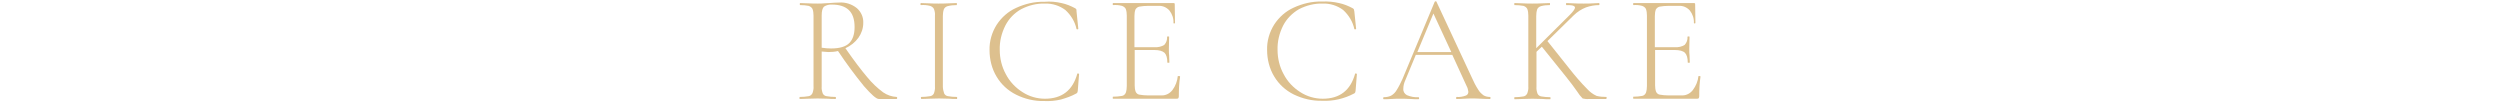 <?xml version="1.0" encoding="utf-8"?>
<!-- Generator: Adobe Illustrator 24.1.1, SVG Export Plug-In . SVG Version: 6.00 Build 0)  -->
<svg version="1.1" id="レイヤー_1" xmlns="http://www.w3.org/2000/svg" xmlns:xlink="http://www.w3.org/1999/xlink" x="0px"
	 y="0px" viewBox="0 0 980 40" style="enable-background:new 0 0 980 40;" xml:space="preserve">
<style type="text/css">
	.st0{fill:none;}
	.st1{fill:#DDC08E;}
</style>
<g>
	<rect class="st0" width="980" height="40"/>
	<g>
		<path class="st1" d="M351.7,38.4c0,0.2-0.1,0.4-0.2,0.4h-7c-1,0-2.9-1.7-5.8-5c-3.6-4.4-7-9-10.2-13.8c-1.2,0.3-2.5,0.4-3.8,0.4
			c-0.2,0-1-0.1-2.6-0.2v13.7c-0.1,0.9,0.1,1.8,0.4,2.7c0.3,0.6,0.8,1,1.5,1.1c1.1,0.2,2.3,0.3,3.5,0.3c0.1,0,0.2,0.1,0.2,0.4
			s-0.1,0.4-0.2,0.4c-1.2,0-2.2,0-2.9-0.1l-4.1-0.1l-4,0.1c-0.7,0-1.7,0.1-3,0.1c-0.1,0-0.1-0.1-0.1-0.4s0-0.4,0.1-0.4
			c1.2,0,2.4-0.1,3.5-0.3c0.7-0.1,1.2-0.6,1.5-1.2c0.3-0.9,0.5-1.8,0.4-2.7V6.1c0-0.9-0.1-1.8-0.4-2.6c-0.3-0.6-0.9-1-1.5-1.2
			C316,2.1,314.9,2,313.7,2c-0.1,0-0.2-0.1-0.2-0.4s0.1-0.4,0.2-0.4l2.9,0.1c1.6,0.1,2.9,0.1,4,0.1c0.9,0,1.7,0,2.5-0.1l2-0.1
			c1.4-0.1,2.7-0.2,3.8-0.2c2.5-0.2,5,0.6,7,2.2c1.7,1.5,2.6,3.6,2.5,5.8c0,2.1-0.7,4.1-1.9,5.8c-1.3,1.8-3.1,3.2-5.1,4.1
			c3.4,4.9,6.3,8.7,8.6,11.4c1.8,2.2,3.9,4.2,6.2,5.9c1.6,1.1,3.4,1.7,5.3,1.8C351.6,38,351.7,38.1,351.7,38.4z M325.8,19
			c3.3,0,5.7-0.7,7.1-2.1s2.1-3.5,2.1-6.3c0-3.1-0.8-5.3-2.3-6.7s-3.7-2.1-6.5-2.1c-1.1-0.1-2.3,0.2-3.2,0.8
			c-0.6,0.6-0.9,1.7-0.9,3.5v12.6C323.4,18.9,324.6,19,325.8,19z"/>
		<path class="st1" d="M370.1,36.6c0.3,0.6,0.8,1,1.5,1.1c1.1,0.2,2.3,0.3,3.5,0.3c0.1,0,0.1,0.1,0.1,0.4s0,0.4-0.1,0.4
			c-1.2,0-2.1,0-2.8-0.1l-4.2-0.1l-4,0.1c-0.7,0-1.7,0.1-2.9,0.1c-0.1,0-0.2-0.1-0.2-0.4s0-0.4,0.1-0.4c1.2,0,2.3-0.1,3.5-0.3
			c0.7-0.1,1.2-0.5,1.5-1.1c0.3-0.9,0.5-1.8,0.4-2.7V6.1c0.1-0.9-0.1-1.8-0.4-2.6c-0.3-0.6-0.9-1-1.5-1.2C363.4,2,362.2,1.9,361,2
			c-0.1,0-0.2-0.1-0.2-0.4c0-0.2,0.1-0.4,0.2-0.4l2.9,0.1c1.7,0.1,3,0.1,4,0.1c1.1,0,2.5,0,4.2-0.1l2.9-0.1c0.1,0,0.1,0.1,0.1,0.4
			s0,0.4-0.1,0.4c-1.2,0-2.3,0.1-3.5,0.4c-0.7,0.2-1.2,0.6-1.5,1.2c-0.3,0.9-0.4,1.8-0.4,2.7v27.6C369.6,34.8,369.8,35.7,370.1,36.6
			z"/>
		<path class="st1" d="M416.1,1.2c1.9,0.4,3.6,1.1,5.3,2c0.2,0.1,0.3,0.2,0.5,0.4c0.1,0.3,0.1,0.6,0.1,0.9l0.7,6.8
			c0,0.1-0.1,0.2-0.3,0.2c-0.2,0-0.3,0-0.4-0.1c-0.6-2.9-2.2-5.5-4.4-7.5c-2.3-1.7-5.1-2.6-8-2.5c-3.2-0.1-6.4,0.7-9.3,2.2
			c-2.7,1.5-4.8,3.7-6.2,6.4c-1.5,3-2.3,6.2-2.2,9.6c0,3.3,0.8,6.6,2.4,9.5c1.5,2.9,3.8,5.3,6.5,7c2.6,1.7,5.7,2.6,8.8,2.6
			c6.7,0,10.9-3.3,12.7-9.8c0-0.1,0.1-0.1,0.3-0.1c0.2,0,0.3,0.1,0.4,0.2l-0.5,6.4c0,0.3-0.1,0.6-0.2,0.9c-0.1,0.2-0.3,0.3-0.5,0.4
			c-1.8,1-3.8,1.7-5.9,2.3c-2.1,0.5-4.3,0.7-6.5,0.6c-3.9,0.1-7.7-0.8-11.1-2.5c-3.2-1.6-5.8-4-7.6-7c-1.9-3.1-2.8-6.8-2.8-10.4
			c-0.1-3.5,0.9-7,2.8-10c1.9-2.9,4.5-5.2,7.6-6.6c3.5-1.6,7.2-2.5,11.1-2.4C411.8,0.5,413.9,0.7,416.1,1.2z"/>
		<path class="st1" d="M462.2,29.8c0.2,0,0.4,0.1,0.4,0.2c-0.4,2.6-0.5,5.2-0.5,7.8c0,0.2-0.1,0.5-0.2,0.7c-0.2,0.2-0.5,0.2-0.8,0.2
			h-24.8c-0.1,0-0.1-0.1-0.1-0.4c0-0.2,0-0.4,0.1-0.4c1.2,0,2.3-0.1,3.5-0.3c0.7-0.1,1.2-0.6,1.5-1.2c0.3-0.9,0.4-1.8,0.4-2.7V6.1
			c0-0.9-0.1-1.8-0.4-2.6c-0.3-0.6-0.9-1-1.5-1.2c-1.1-0.3-2.3-0.4-3.5-0.3c-0.1,0-0.1-0.1-0.1-0.4s0-0.4,0.1-0.4H460
			c0.3,0,0.5,0.1,0.5,0.4c0,0,0,0.1,0,0.1l0.1,7.3c0,0.1-0.1,0.2-0.3,0.2S460,9.2,460,9c0.1-1.8-0.5-3.5-1.6-4.9
			c-1.1-1.2-2.6-1.9-4.3-1.8H450c-1.1,0-2.3,0.1-3.4,0.3c-0.6,0.1-1.2,0.6-1.5,1.1c-0.3,0.8-0.4,1.7-0.4,2.6v12.2h7.9
			c1.3,0.1,2.7-0.2,3.8-0.9c0.8-0.9,1.2-2,1.1-3.2c0-0.1,0.1-0.1,0.4-0.1s0.4,0,0.4,0.1l-0.1,4.7c0,1.2,0,2,0.1,2.6l0.1,2.8
			c0,0.1-0.1,0.1-0.4,0.1c-0.2,0-0.4,0-0.4-0.1c0-1.8-0.4-3.1-1.1-3.8c-0.8-0.7-2.1-1.1-4-1.1h-7.7v13.9c0,0.9,0.1,1.7,0.4,2.5
			c0.3,0.6,0.8,1,1.4,1.1c1.1,0.2,2.3,0.3,3.4,0.3h5.5c1.6,0,3.1-0.8,4.1-2.1c1.2-1.6,1.9-3.5,2.1-5.5
			C461.8,29.9,461.9,29.8,462.2,29.8z"/>
		<path class="st1" d="M524.9,1.2c1.9,0.4,3.6,1.1,5.3,2c0.2,0.1,0.3,0.2,0.5,0.4c0.1,0.3,0.1,0.6,0.2,0.9l0.7,6.8
			c0,0.1-0.1,0.2-0.3,0.2c-0.2,0-0.3,0-0.4-0.1c-0.6-2.9-2.2-5.5-4.4-7.5c-2.3-1.7-5.1-2.6-8-2.5c-3.2-0.1-6.4,0.7-9.3,2.2
			c-2.6,1.5-4.8,3.7-6.2,6.4c-1.5,3-2.3,6.2-2.2,9.6c0,3.3,0.8,6.6,2.4,9.5c1.5,2.9,3.8,5.3,6.5,7c2.6,1.7,5.7,2.6,8.8,2.6
			c6.7,0,10.9-3.3,12.7-9.8c0-0.1,0.1-0.1,0.3-0.1c0.2,0,0.3,0.1,0.4,0.2l-0.5,6.4c0,0.3-0.1,0.6-0.2,0.9c-0.1,0.2-0.3,0.3-0.5,0.4
			c-1.9,1-3.8,1.7-5.9,2.2c-2.1,0.5-4.3,0.7-6.5,0.6c-3.9,0.1-7.7-0.8-11.2-2.5c-3.2-1.6-5.8-4-7.6-7c-1.9-3.1-2.8-6.8-2.8-10.4
			c-0.1-3.5,0.9-7,2.8-10c1.9-2.9,4.5-5.2,7.6-6.6c3.5-1.6,7.2-2.5,11.1-2.4C520.6,0.5,522.8,0.7,524.9,1.2z"/>
		<path class="st1" d="M584.3,38.4c0,0.2-0.1,0.4-0.2,0.4c-0.7,0-1.9,0-3.5-0.1c-1.6-0.1-2.7-0.1-3.4-0.1c-0.8,0-1.9,0-3.3,0.1
			c-1.4,0.1-2.3,0.1-2.9,0.1c-0.2,0-0.2-0.1-0.2-0.4s0.1-0.4,0.2-0.4c1.2,0.1,2.4-0.1,3.5-0.5c0.7-0.2,1.1-0.8,1.1-1.5
			c-0.1-0.8-0.3-1.6-0.7-2.3l-5.6-12.2h-14.3l-4.1,9.9c-0.5,1.1-0.8,2.2-0.8,3.4c-0.1,1.1,0.5,2,1.4,2.5c1.4,0.6,3,0.9,4.5,0.8
			c0.2,0,0.3,0.1,0.3,0.4s-0.1,0.4-0.3,0.4c-0.7,0-1.8,0-3.1-0.1c-1.5-0.1-2.9-0.1-4-0.1c-1,0-2.2,0-3.5,0.1
			c-1.2,0.1-2.2,0.1-2.9,0.1c-0.2,0-0.3-0.1-0.3-0.4s0.1-0.4,0.3-0.4c1,0,2-0.2,2.8-0.6c0.9-0.5,1.7-1.3,2.2-2.2
			c0.9-1.4,1.6-2.9,2.3-4.4l12.6-30.2c0.1-0.1,0.2-0.2,0.4-0.2c0.2,0,0.3,0.1,0.3,0.2L577,30.5c0.7,1.6,1.5,3.2,2.5,4.7
			c0.5,0.9,1.3,1.6,2.1,2.2c0.7,0.4,1.6,0.6,2.4,0.6C584.2,38,584.3,38.1,584.3,38.4z M555.6,20.4h13.3l-7-15.1L555.6,20.4z"/>
		<path class="st1" d="M629.8,38.4c0,0.2-0.1,0.4-0.2,0.4h-6.7c-0.8,0.1-1.7,0-2.5-0.2c-0.8-0.8-1.6-1.8-2.2-2.8
			c-1.2-1.7-2.6-3.6-4.3-5.7l-9.5-11.8l-2.1,2v13.7c-0.1,0.9,0.1,1.8,0.4,2.7c0.3,0.6,0.8,1,1.5,1.1c1.1,0.2,2.3,0.3,3.5,0.3
			c0.1,0,0.1,0.1,0.1,0.4s0,0.4-0.1,0.4c-1.2,0-2.2,0-2.9-0.1l-4.1-0.1l-4,0.1c-0.7,0-1.7,0.1-3,0.1c-0.1,0-0.1-0.1-0.1-0.4
			s0-0.4,0.1-0.4c1.2,0,2.3-0.1,3.5-0.3c0.7-0.1,1.2-0.6,1.5-1.2c0.3-0.9,0.5-1.8,0.4-2.7V6.1c0-0.9-0.1-1.8-0.4-2.6
			c-0.3-0.6-0.9-1-1.5-1.2C596,2.1,594.9,2,593.7,2c-0.1,0-0.1-0.1-0.1-0.4s0-0.4,0.1-0.4l2.9,0.1c1.7,0.1,3,0.1,4,0.1
			c1.1,0,2.5,0,4.1-0.1l2.8-0.1c0.1,0,0.1,0.1,0.1,0.4s0,0.4-0.1,0.4c-1.2,0-2.3,0.1-3.4,0.4c-0.7,0.2-1.2,0.6-1.5,1.2
			c-0.3,0.9-0.4,1.8-0.4,2.7v12.6l13.2-13.1c1.3-1.3,2-2.3,2-2.8c0-0.4-0.3-0.6-0.8-0.8C615.8,2,614.9,2,614,2
			c-0.1,0-0.1-0.1-0.1-0.4s0-0.4,0.1-0.4l2.5,0.1c1.5,0.1,2.9,0.1,4.3,0.1c1.3,0,2.6,0,3.9-0.1l2.1-0.1c0.1,0,0.2,0.1,0.2,0.4
			S626.9,2,626.8,2c-1.7,0-3.4,0.3-5.1,0.9c-1.8,0.7-3.5,1.8-4.9,3.2l-10.2,10l8.6,10.8c2.2,2.8,4.5,5.5,7,8c1,1.1,2.3,2.1,3.7,2.7
			c1.2,0.3,2.5,0.4,3.8,0.4C629.8,38,629.8,38.1,629.8,38.4z"/>
		<path class="st1" d="M666.2,29.8c0.2,0,0.4,0.1,0.4,0.2c-0.4,2.6-0.5,5.2-0.5,7.8c0,0.2-0.1,0.5-0.2,0.7c-0.2,0.2-0.5,0.2-0.8,0.2
			h-24.8c-0.1,0-0.1-0.1-0.1-0.4c0-0.2,0-0.4,0.1-0.4c1.2,0,2.3-0.1,3.4-0.3c0.7-0.1,1.2-0.6,1.5-1.2c0.3-0.9,0.4-1.8,0.4-2.7V6.1
			c0-0.9-0.1-1.8-0.4-2.6c-0.3-0.6-0.9-1-1.5-1.2c-1.1-0.3-2.3-0.4-3.4-0.3c-0.1,0-0.1-0.1-0.1-0.4s0-0.4,0.1-0.4H664
			c0.3,0,0.5,0.1,0.5,0.4c0,0,0,0.1,0,0.1l0.1,7.3c0,0.1-0.1,0.2-0.3,0.2c-0.2,0-0.3-0.1-0.3-0.2c0.1-1.8-0.5-3.5-1.6-4.9
			c-1.1-1.2-2.6-1.9-4.3-1.8H654c-1.1,0-2.3,0.1-3.4,0.3c-0.6,0.1-1.2,0.6-1.5,1.1c-0.3,0.8-0.4,1.7-0.4,2.6v12.2h7.9
			c1.3,0.1,2.7-0.2,3.8-0.9c0.8-0.9,1.2-2,1.1-3.2c0-0.1,0.1-0.1,0.4-0.1s0.4,0,0.4,0.1l-0.1,4.7c0,1.2,0,2,0.1,2.6l0.1,2.8
			c0,0.1-0.1,0.1-0.4,0.1c-0.2,0-0.4,0-0.4-0.1c0-1.8-0.4-3.1-1.1-3.8s-2.1-1.1-4-1.1h-7.7v13.9c0,0.9,0.1,1.7,0.4,2.5
			c0.3,0.6,0.8,1,1.4,1.1c1.1,0.2,2.3,0.3,3.4,0.3h5.5c1.6,0,3.1-0.8,4.1-2.1c1.2-1.6,2-3.5,2.2-5.5C665.9,29.9,666,29.8,666.2,29.8
			z"/>
	</g>
</g>
</svg>
